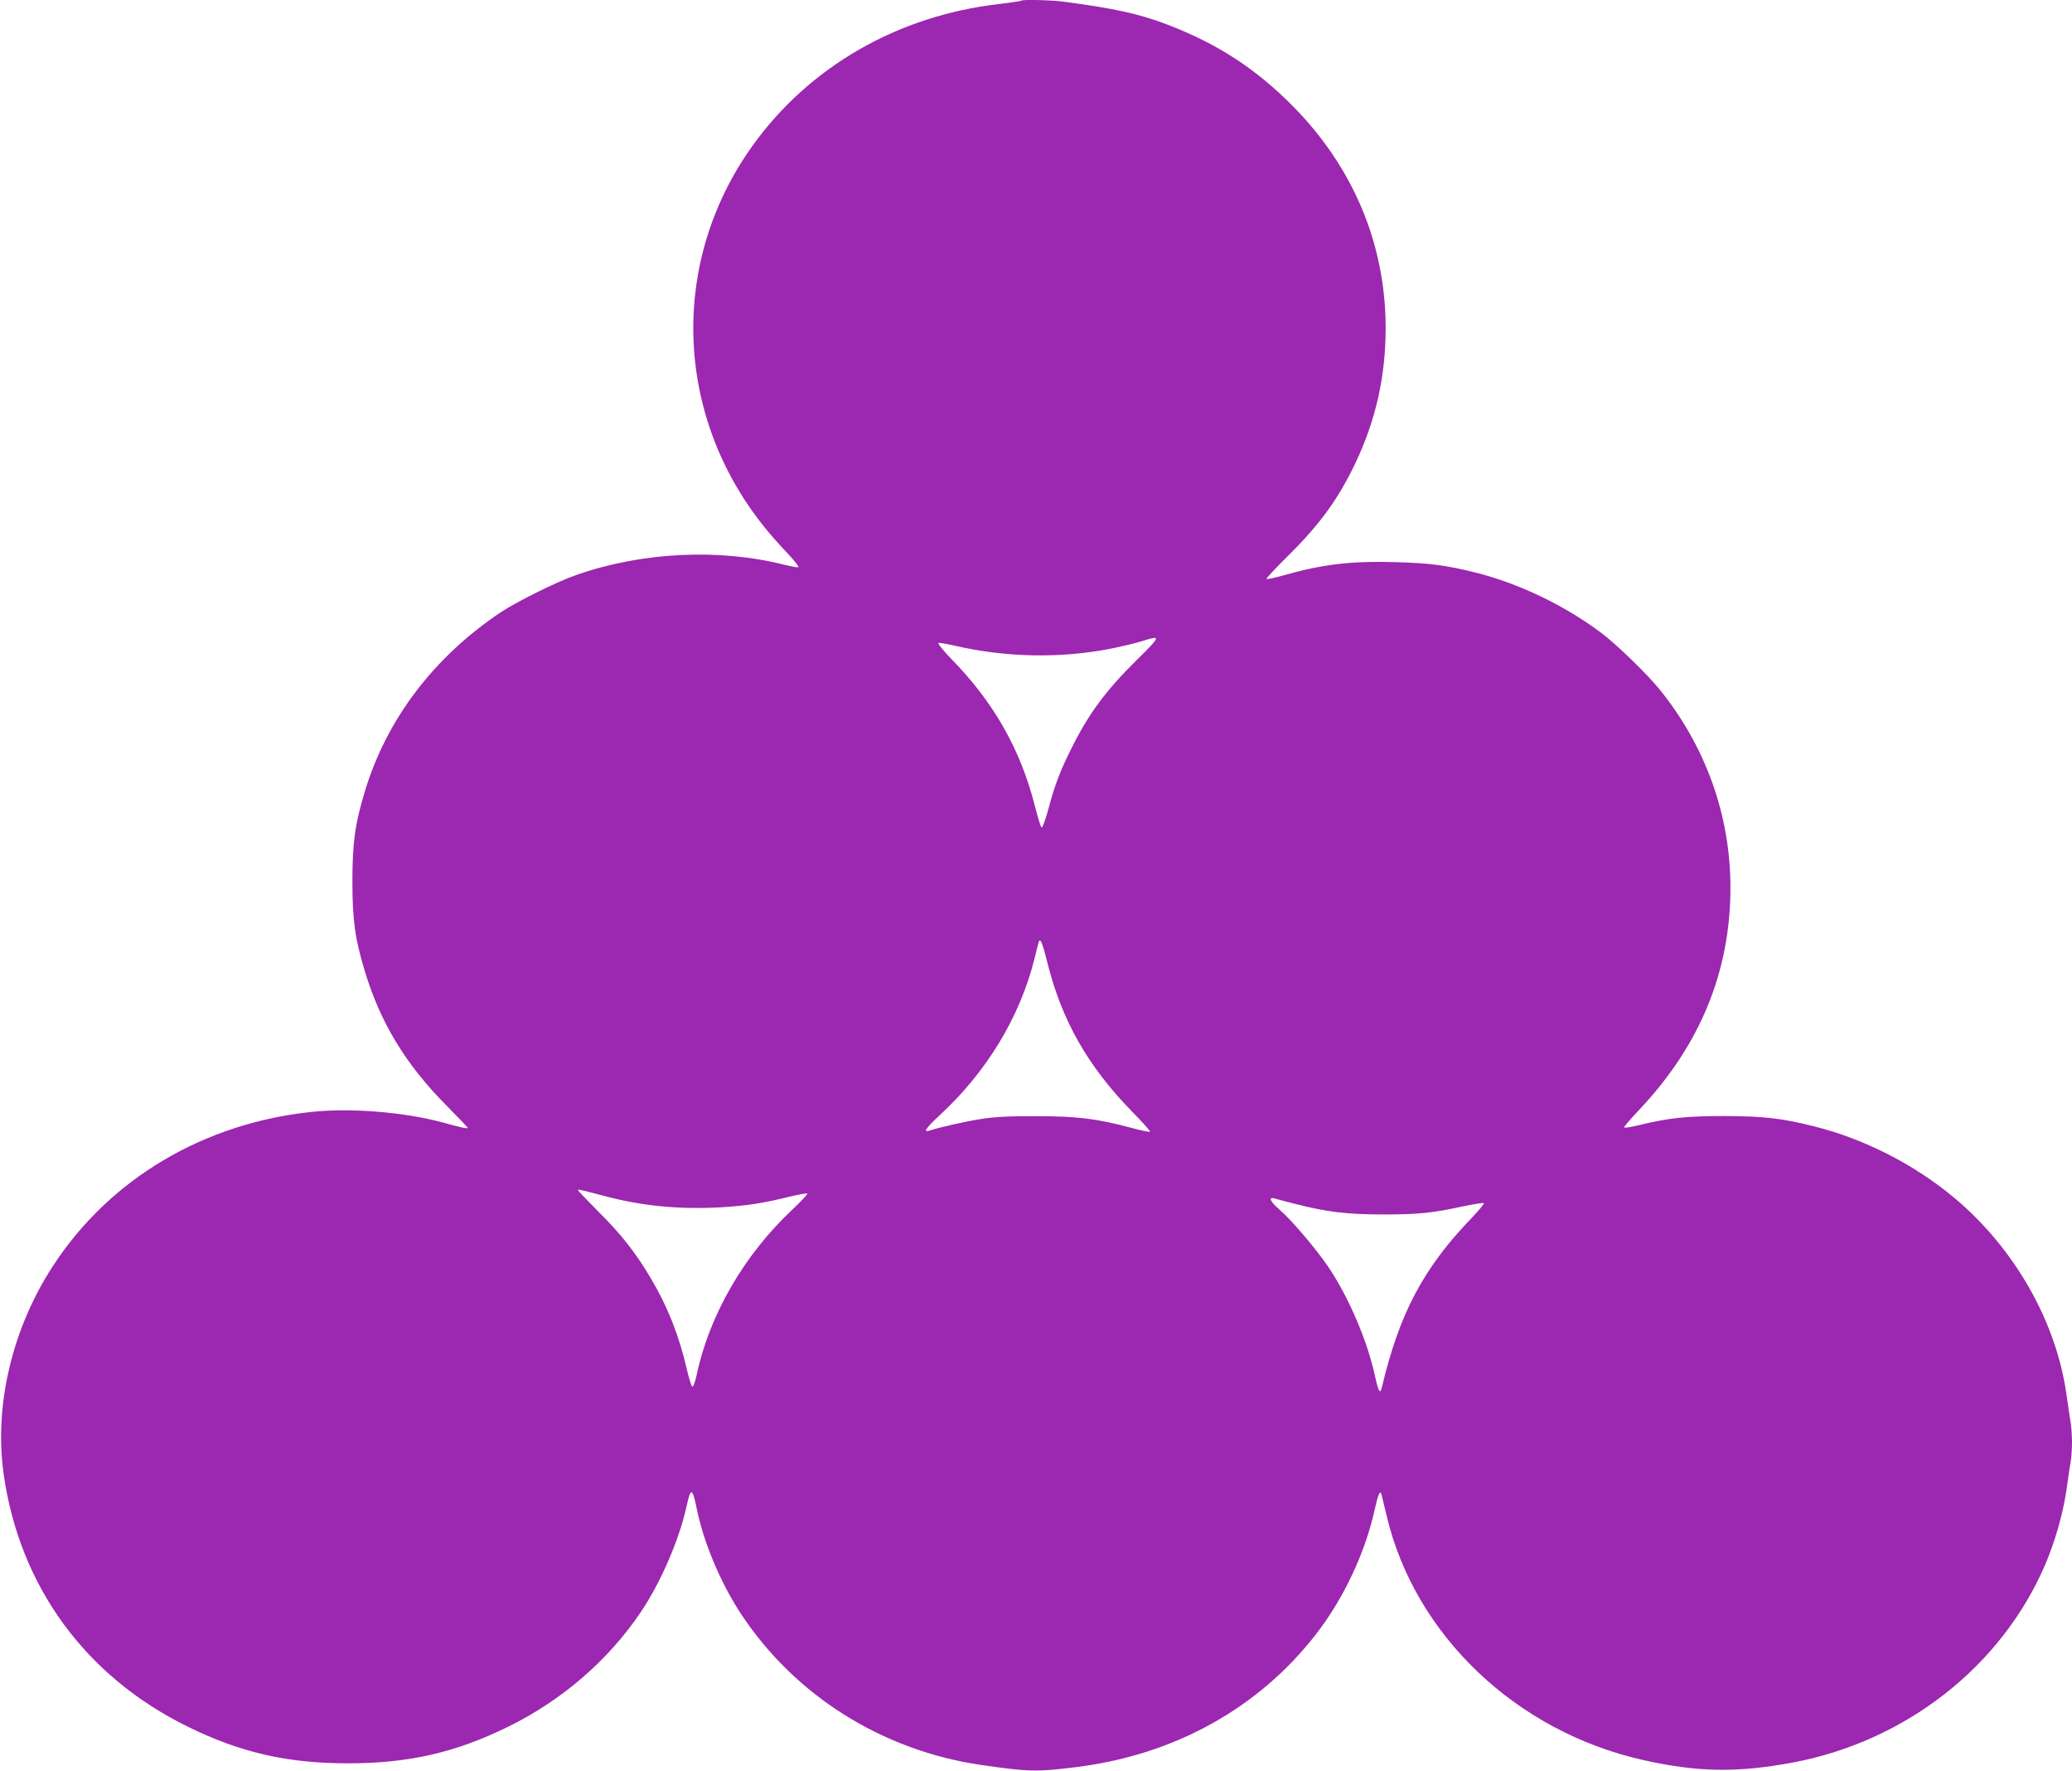 <?xml version="1.0" standalone="no"?>
<!DOCTYPE svg PUBLIC "-//W3C//DTD SVG 20010904//EN"
 "http://www.w3.org/TR/2001/REC-SVG-20010904/DTD/svg10.dtd">
<svg version="1.0" xmlns="http://www.w3.org/2000/svg"
 width="1280pt" height="1094pt" viewBox="0 0 1280 1094"
 preserveAspectRatio="xMidYMid meet">
<g transform="translate(0,1094) scale(0.1,-0.1)"
fill="#9c27b0" stroke="none">
<path d="M6309 10936 c-3 -3 -65 -12 -138 -21 -626 -72 -1174 -388 -1524 -878
-510 -713 -482 -1656 70 -2347 32 -41 96 -114 142 -162 45 -47 78 -89 73 -92
-4 -3 -42 4 -83 14 -405 103 -880 80 -1285 -61 -123 -42 -372 -166 -474 -234
-411 -276 -701 -659 -835 -1101 -62 -204 -78 -319 -78 -559 0 -239 16 -355 77
-556 96 -318 253 -576 503 -828 73 -74 133 -137 133 -139 0 -7 -47 3 -150 32
-239 65 -566 92 -811 67 -670 -69 -1251 -414 -1601 -951 -253 -387 -366 -865
-305 -1290 99 -693 507 -1250 1142 -1560 325 -159 613 -224 985 -224 372 0
660 65 985 224 334 163 623 412 824 711 123 183 236 445 281 647 27 125 37
124 64 -8 43 -211 148 -460 273 -650 334 -506 872 -844 1483 -934 297 -43 346
-44 599 -12 600 77 1115 363 1468 816 175 225 309 511 368 785 18 82 31 110
39 84 2 -8 16 -66 31 -129 173 -740 800 -1338 1587 -1514 333 -75 578 -79 919
-16 702 131 1294 595 1564 1225 61 143 109 313 130 455 9 63 20 139 25 169 6
30 10 89 10 131 0 42 -4 101 -10 131 -5 30 -16 106 -25 169 -64 448 -321 898
-689 1207 -245 206 -555 365 -864 443 -206 52 -314 64 -562 65 -235 0 -344
-12 -528 -57 -46 -11 -86 -17 -89 -14 -3 3 38 51 92 108 377 399 565 855 565
1375 0 444 -152 870 -437 1223 -80 98 -268 281 -365 353 -228 170 -509 304
-778 371 -178 44 -277 57 -487 63 -277 8 -454 -13 -699 -83 -52 -14 -97 -24
-100 -21 -4 3 57 68 134 144 197 195 311 352 418 578 124 263 184 532 184 829
0 516 -200 994 -575 1372 -231 233 -468 386 -781 505 -170 64 -319 97 -629
138 -79 11 -258 15 -266 7z m714 -4073 c-192 -189 -298 -333 -405 -548 -69
-138 -103 -228 -142 -375 -17 -63 -36 -114 -41 -113 -5 1 -23 60 -41 130 -89
352 -254 643 -517 912 -52 54 -86 96 -79 99 6 2 51 -6 99 -17 320 -74 661 -80
978 -16 66 14 147 33 180 44 120 38 118 32 -32 -116z m-554 -1865 c89 -360
249 -643 523 -924 65 -66 116 -123 113 -126 -3 -3 -53 7 -112 23 -217 58 -336
73 -588 73 -172 1 -258 -4 -343 -17 -96 -15 -256 -51 -324 -73 -37 -11 -15 20
67 96 290 267 496 608 585 965 12 50 24 96 26 103 9 32 23 1 53 -120z m-2739
-1446 c234 -63 465 -85 722 -71 156 9 267 26 426 66 57 14 106 22 109 19 4 -3
-38 -48 -92 -99 -297 -278 -512 -649 -591 -1020 -9 -43 -21 -76 -27 -74 -5 1
-20 48 -33 103 -47 208 -120 393 -225 569 -94 158 -180 268 -321 408 -70 71
-128 131 -128 134 0 7 14 3 160 -35z m4280 -52 c189 -48 313 -63 535 -63 215
0 301 8 493 50 67 14 125 23 129 20 3 -4 -32 -46 -78 -94 -297 -309 -445 -589
-553 -1047 -10 -41 -21 -22 -41 69 -47 220 -163 491 -290 679 -74 109 -227
290 -301 353 -57 49 -71 80 -31 69 12 -4 74 -20 137 -36z"/>
</g>
</svg>
